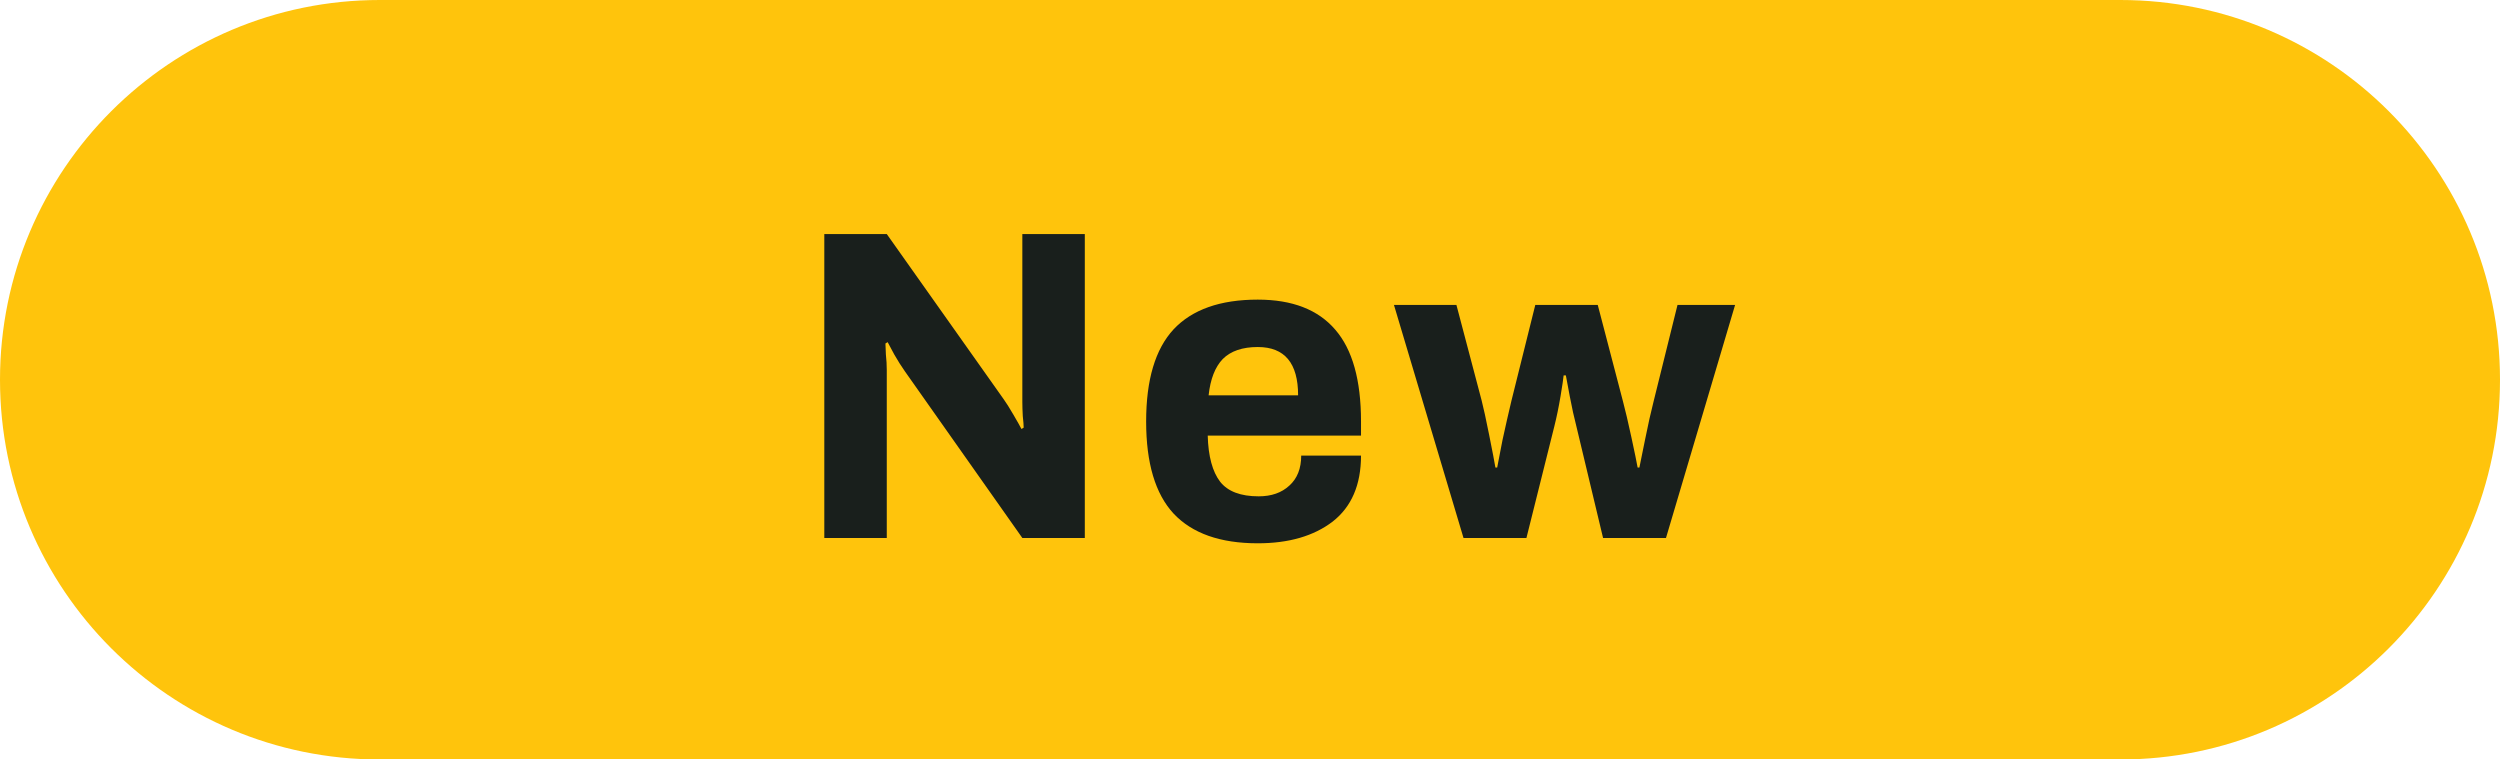 <svg width="79" height="24" viewBox="0 0 79 24" fill="none" xmlns="http://www.w3.org/2000/svg">
<path d="M0 12C0 5.373 5.373 0 12 0H67C73.627 0 79 5.373 79 12C79 18.627 73.627 24 67 24H12C5.373 24 0 18.627 0 12Z" fill="#FFC40C"/>
<path d="M26.048 7.396H28.022L31.718 12.618C31.793 12.721 31.896 12.884 32.026 13.108C32.157 13.332 32.241 13.481 32.278 13.556L32.348 13.514C32.348 13.439 32.339 13.318 32.32 13.15C32.311 12.982 32.306 12.833 32.306 12.702V7.396L34.28 7.396V17H32.306L28.596 11.736C28.484 11.577 28.372 11.4 28.26 11.204C28.148 10.999 28.078 10.868 28.05 10.812L27.98 10.854C27.98 10.919 27.985 11.036 27.994 11.204C28.013 11.372 28.022 11.535 28.022 11.694V17H26.048L26.048 7.396ZM39.746 17.168C38.56 17.168 37.674 16.855 37.086 16.23C36.507 15.605 36.218 14.634 36.218 13.318C36.218 12.002 36.507 11.031 37.086 10.406C37.674 9.781 38.56 9.468 39.746 9.468C40.838 9.468 41.654 9.785 42.196 10.42C42.737 11.045 43.008 12.011 43.008 13.318V13.766H38.164C38.182 14.419 38.313 14.905 38.556 15.222C38.798 15.53 39.205 15.684 39.774 15.684C40.175 15.684 40.497 15.572 40.74 15.348C40.992 15.124 41.118 14.807 41.118 14.396H43.008C43.008 15.32 42.709 16.015 42.112 16.482C41.514 16.939 40.726 17.168 39.746 17.168ZM41.02 12.492C41.02 11.475 40.595 10.966 39.746 10.966C39.261 10.966 38.892 11.092 38.64 11.344C38.397 11.596 38.248 11.979 38.192 12.492H41.02ZM44.049 9.636H46.023L46.821 12.66C46.877 12.875 46.956 13.239 47.059 13.752C47.162 14.265 47.227 14.606 47.255 14.774H47.311C47.339 14.615 47.395 14.326 47.479 13.906C47.572 13.477 47.666 13.066 47.759 12.674L48.515 9.636H50.489L51.287 12.688C51.362 12.968 51.45 13.346 51.553 13.822C51.656 14.298 51.721 14.615 51.749 14.774H51.805C51.833 14.634 51.894 14.335 51.987 13.878C52.081 13.411 52.169 13.015 52.253 12.688L53.009 9.636L54.829 9.636L52.645 17H50.657L49.817 13.486C49.742 13.197 49.672 12.879 49.607 12.534C49.542 12.189 49.5 11.965 49.481 11.862H49.411C49.402 11.965 49.369 12.184 49.313 12.52C49.257 12.856 49.192 13.173 49.117 13.472L48.235 17H46.247L44.049 9.636Z" fill="#191F1C"/>
</svg>
